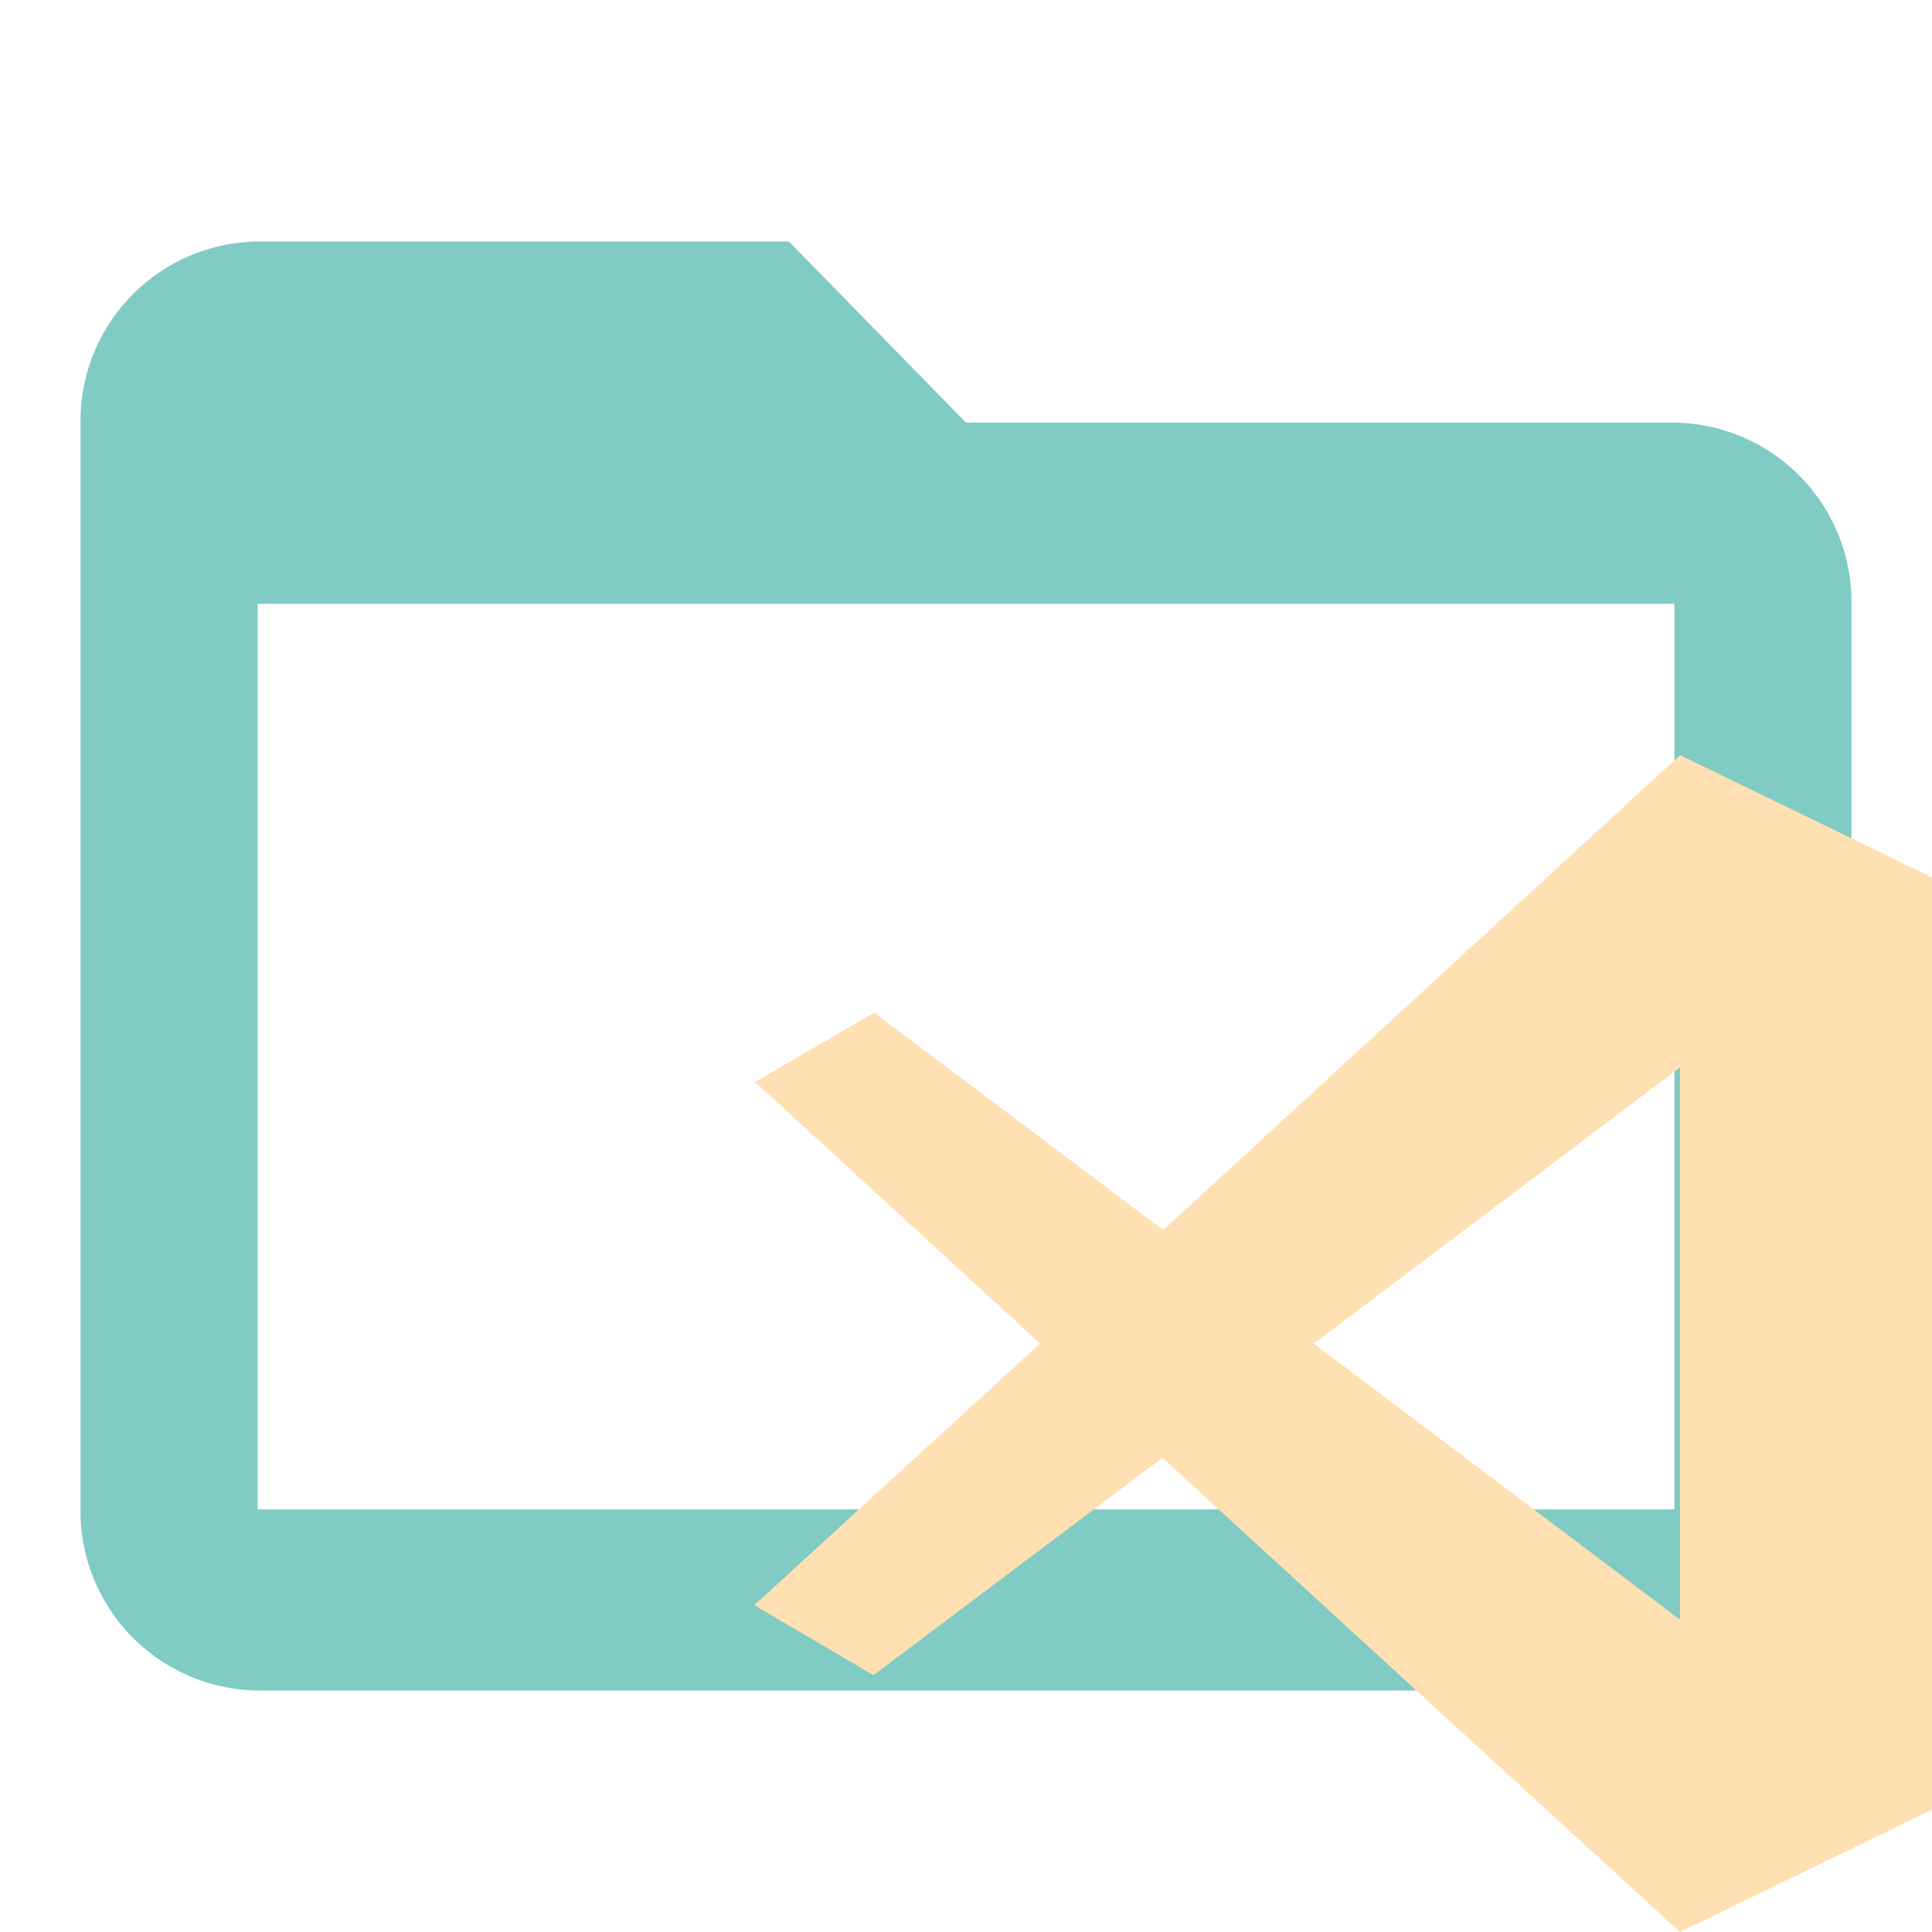 <svg id="Layer_1" data-name="Layer 1" xmlns="http://www.w3.org/2000/svg" viewBox="0 0 24 24"><defs><style>.st0{fill:#80CBC4}.st1{fill:#ffe0b2}</style></defs><title>folder_vscode_open</title><path class="st0" d="M20.8 5.25H12L9.8 3H3.2A2.23 2.23 0 0 0 1 5.25v13.5A2.23 2.23 0 0 0 3.2 21h17.6a2.23 2.23 0 0 0 2.2-2.25V7.5a2.23 2.23 0 0 0-2.2-2.25zm0 13.5H3.2V7.5h17.6z"/><path class="st1" d="M20.87 9.38l-6.42 5.9-3.59-2.7-1.48.86 3.54 3.25-3.55 3.25 1.48.87 3.59-2.7L20.87 24 24 22.48V10.9zm0 3.88v6.86l-4.55-3.43z"/></svg>